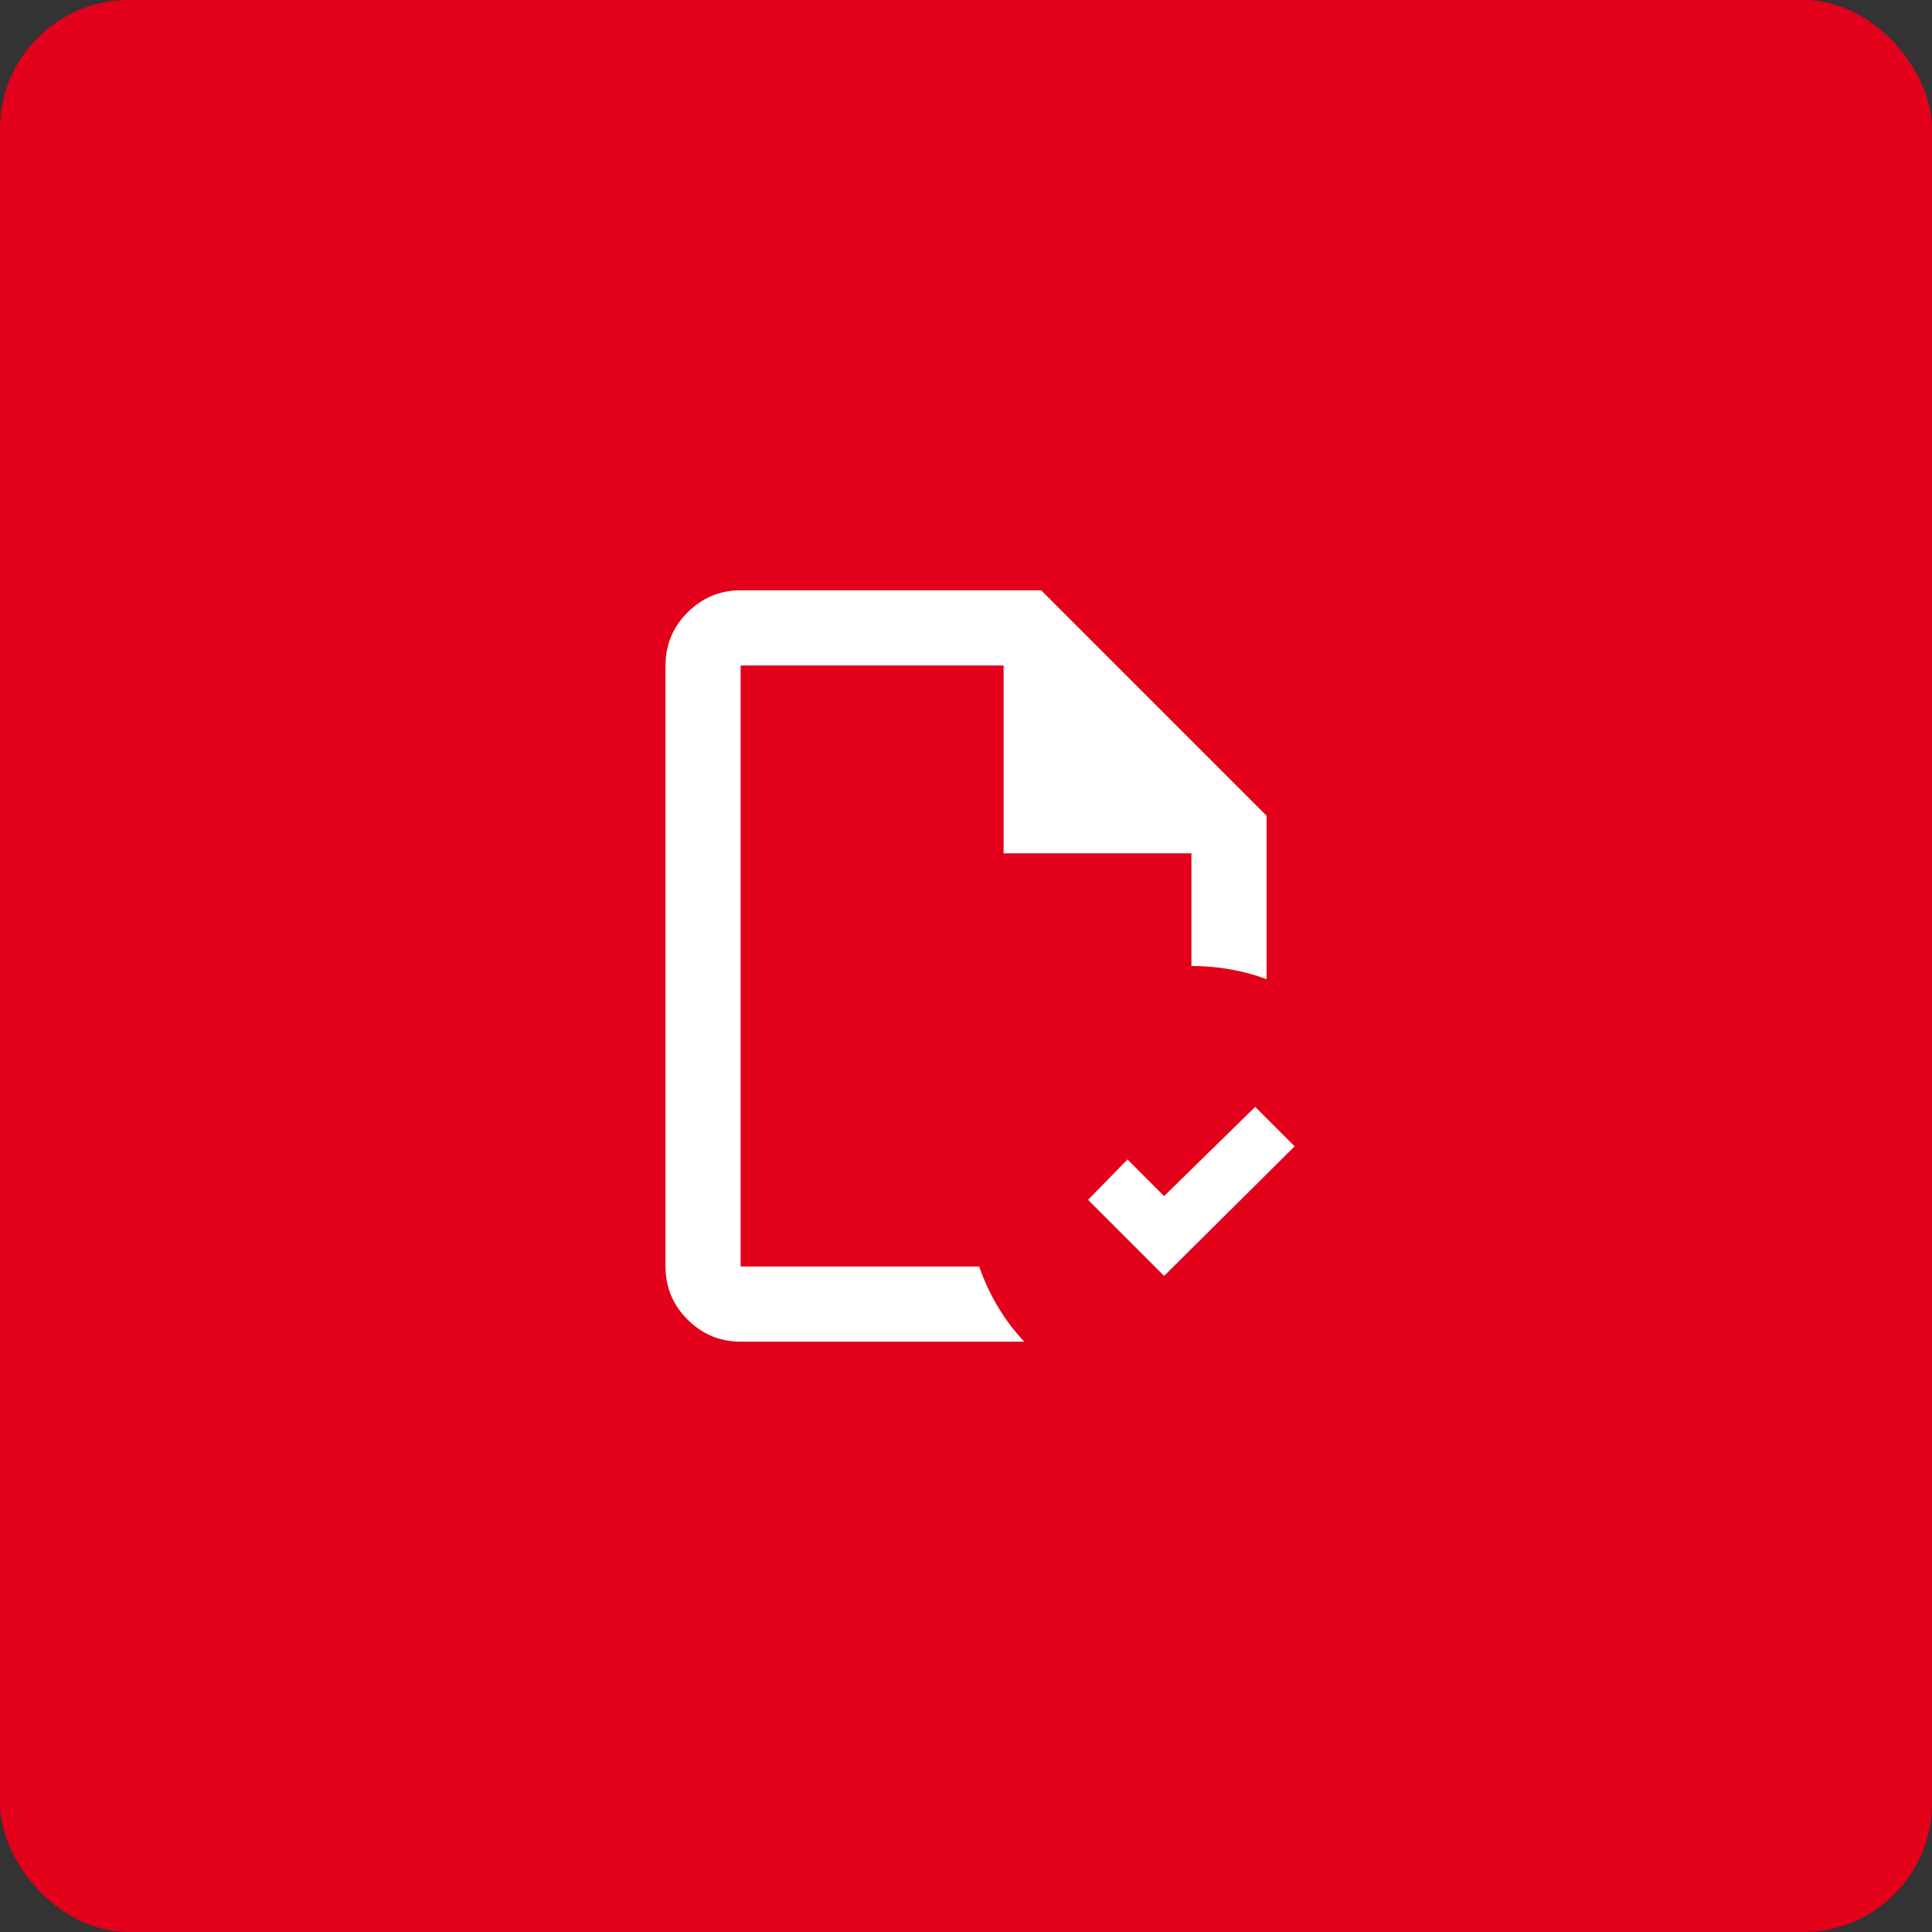 <?xml version="1.0" encoding="UTF-8"?>
<svg xmlns="http://www.w3.org/2000/svg" width="60" height="60" viewBox="0 0 60 60" fill="none">
  <rect x="0" y="0" width="60" height="60" fill="#333333" stroke="none"/>
  <rect width="60" height="60" rx="4" fill="#E2001A"></rect>
  <mask id="mask0_1784_6451" style="mask-type:alpha" maskUnits="userSpaceOnUse" x="16" y="16" width="28" height="28">
    <rect x="16" y="16" width="28" height="28" fill="#D9D9D9"></rect>
  </mask>
  <g mask="url(#mask0_1784_6451)">
    <path d="M40.206 35.6L36.152 39.625L33.79 37.262L35.015 36.008L36.152 37.146L38.981 34.375L40.206 35.6Z" fill="white"></path>
    <path d="M23.001 41.667C22.36 41.667 21.81 41.438 21.353 40.981C20.896 40.524 20.668 39.975 20.668 39.333V20.667C20.668 20.025 20.896 19.476 21.353 19.019C21.81 18.562 22.36 18.333 23.001 18.333H32.335L39.335 25.333V30.408C38.965 30.272 38.586 30.17 38.197 30.102C37.808 30.034 37.41 30 37.001 30V26.5H31.168V20.667H23.001V39.333H30.41C30.565 39.781 30.76 40.199 30.993 40.587C31.226 40.976 31.498 41.336 31.81 41.667H23.001Z" fill="white"></path>
  </g>
</svg>
